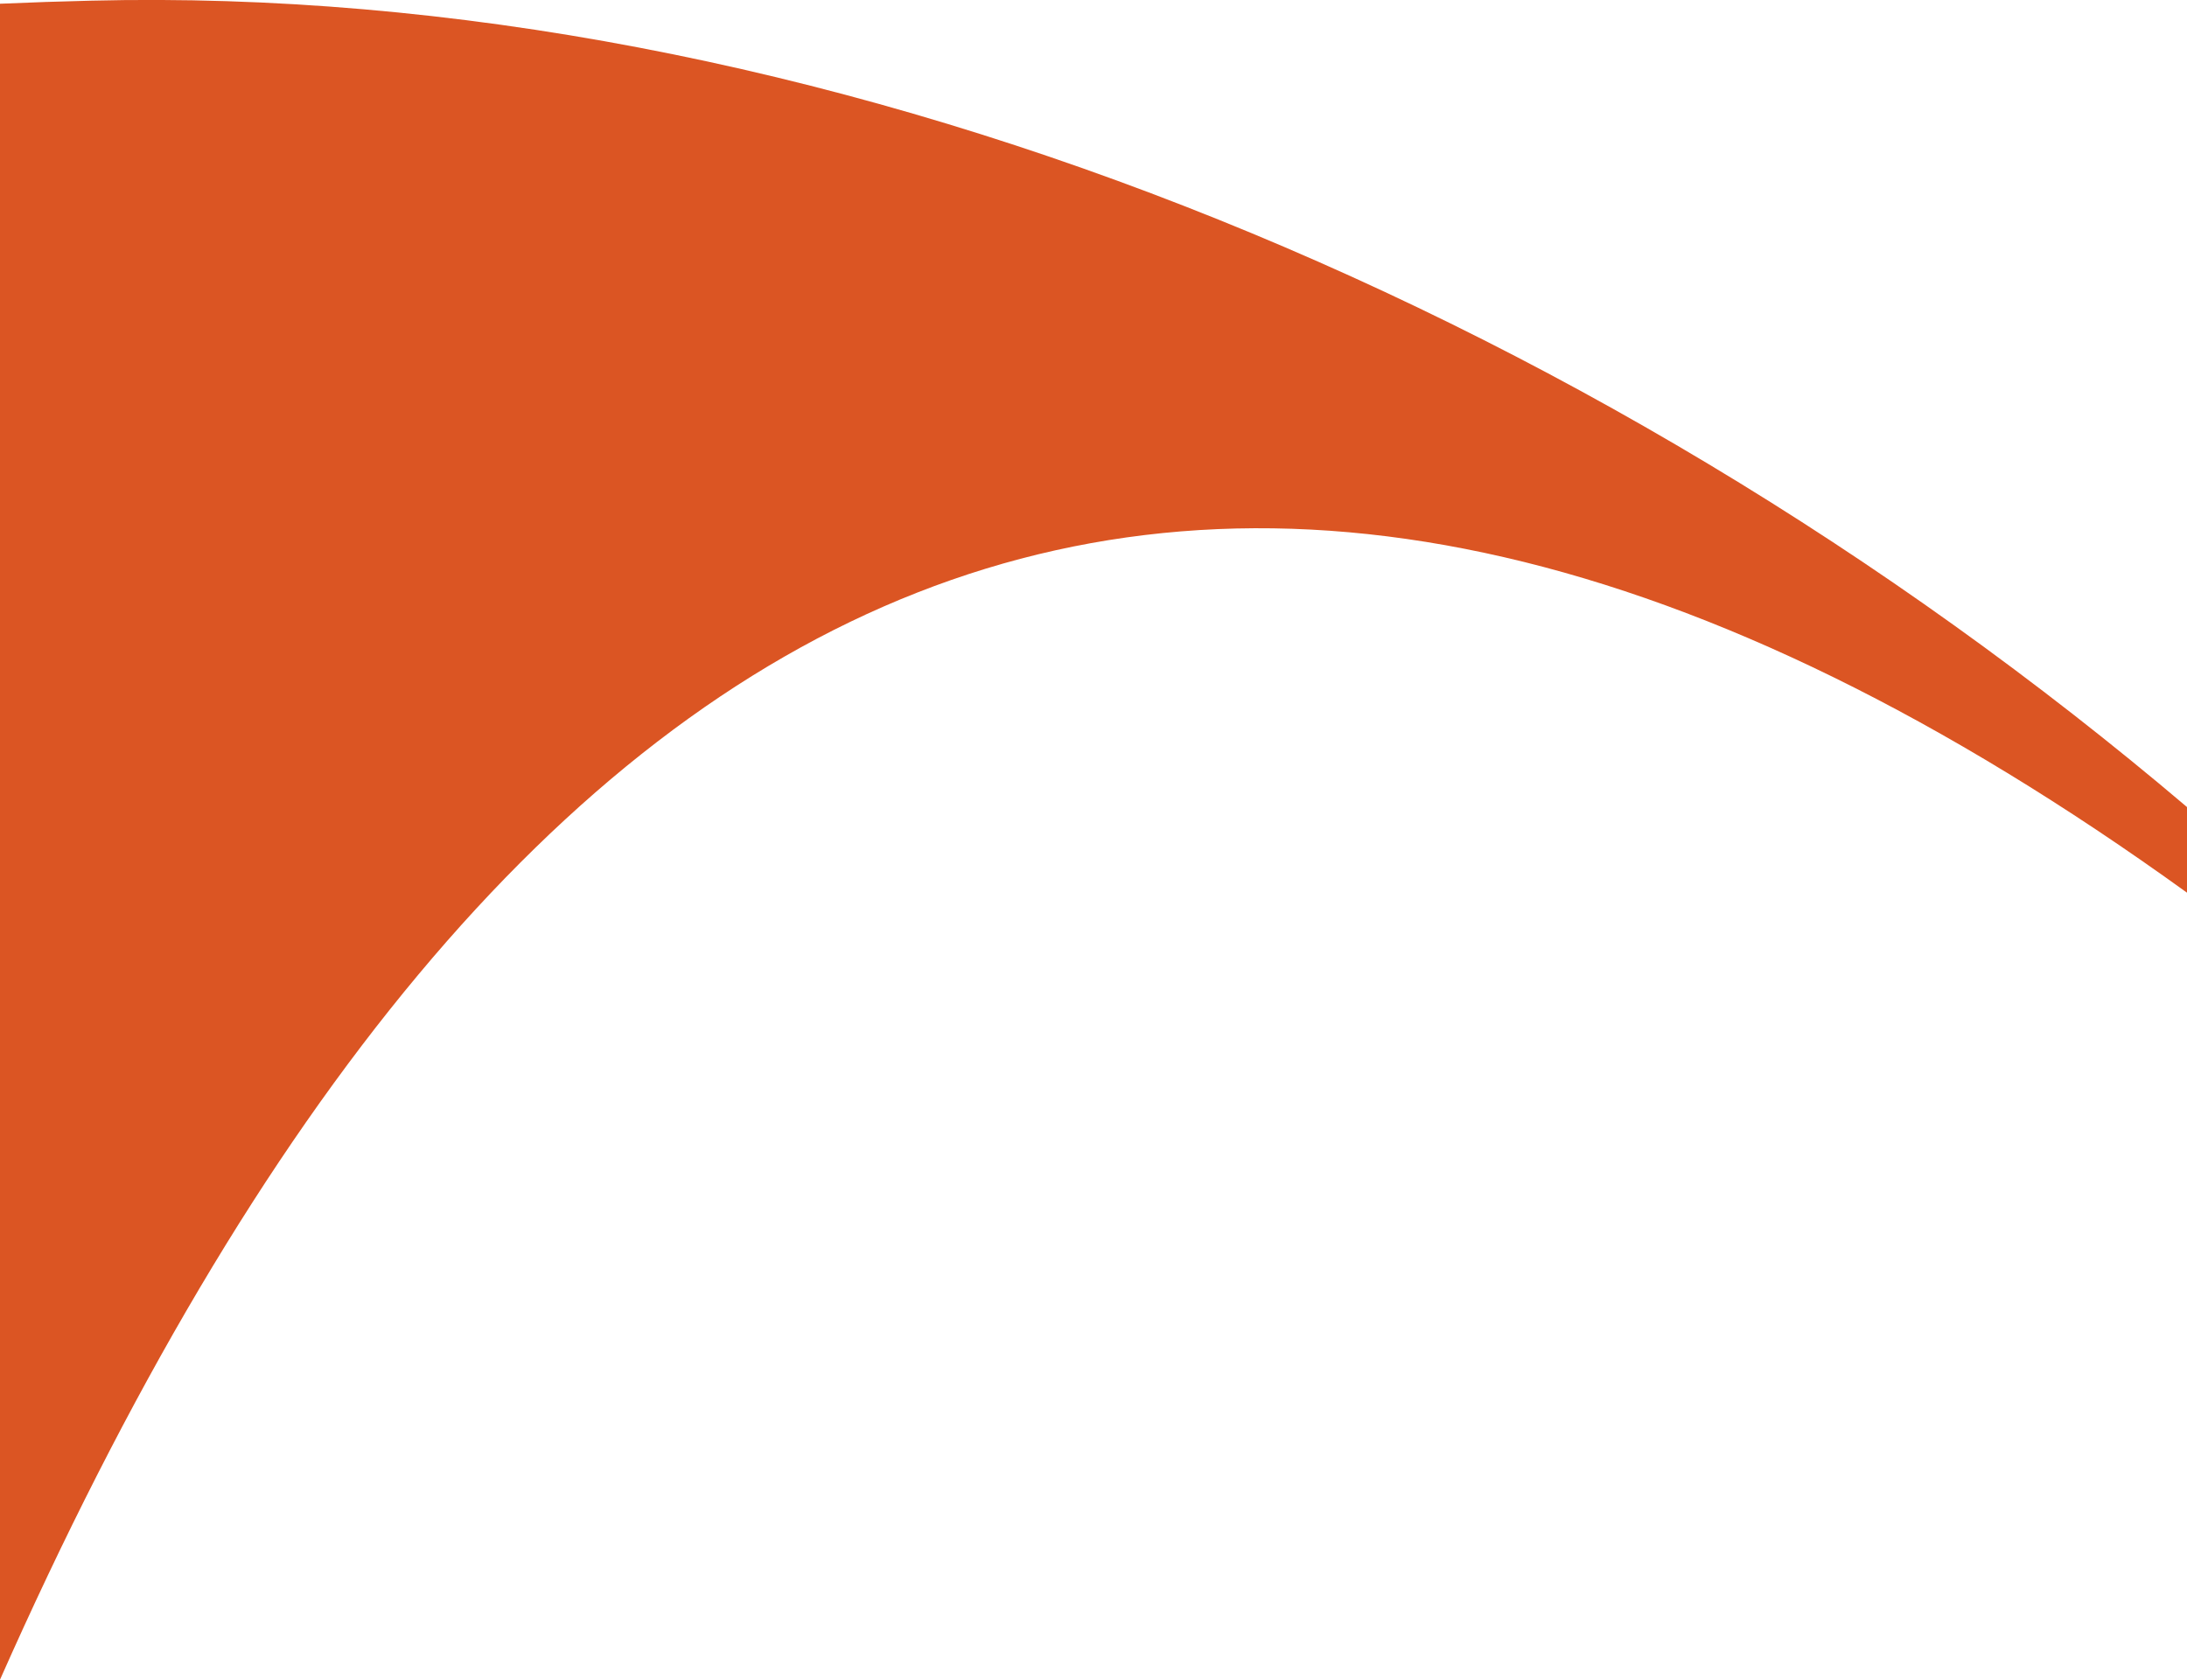 <?xml version="1.0" encoding="utf-8"?>
<!-- Generator: Adobe Illustrator 25.4.1, SVG Export Plug-In . SVG Version: 6.00 Build 0)  -->
<svg version="1.1" id="レイヤー_1" xmlns="http://www.w3.org/2000/svg" xmlns:xlink="http://www.w3.org/1999/xlink" x="0px"
	 y="0px" viewBox="0 0 643.4 494.3" style="enable-background:new 0 0 643.4 494.3;" xml:space="preserve">
<style type="text/css">
	.st0{fill:#DB5523;}
</style>
<path class="st0" d="M643.4,237.5C467,87.7,239.1-5.1,26.7,0.2C18.1,0.4,9.2,0.7,0,1.1v493.2C149.2,157.5,355.9,55.2,643.4,262.7
	V237.5z"/>
</svg>
